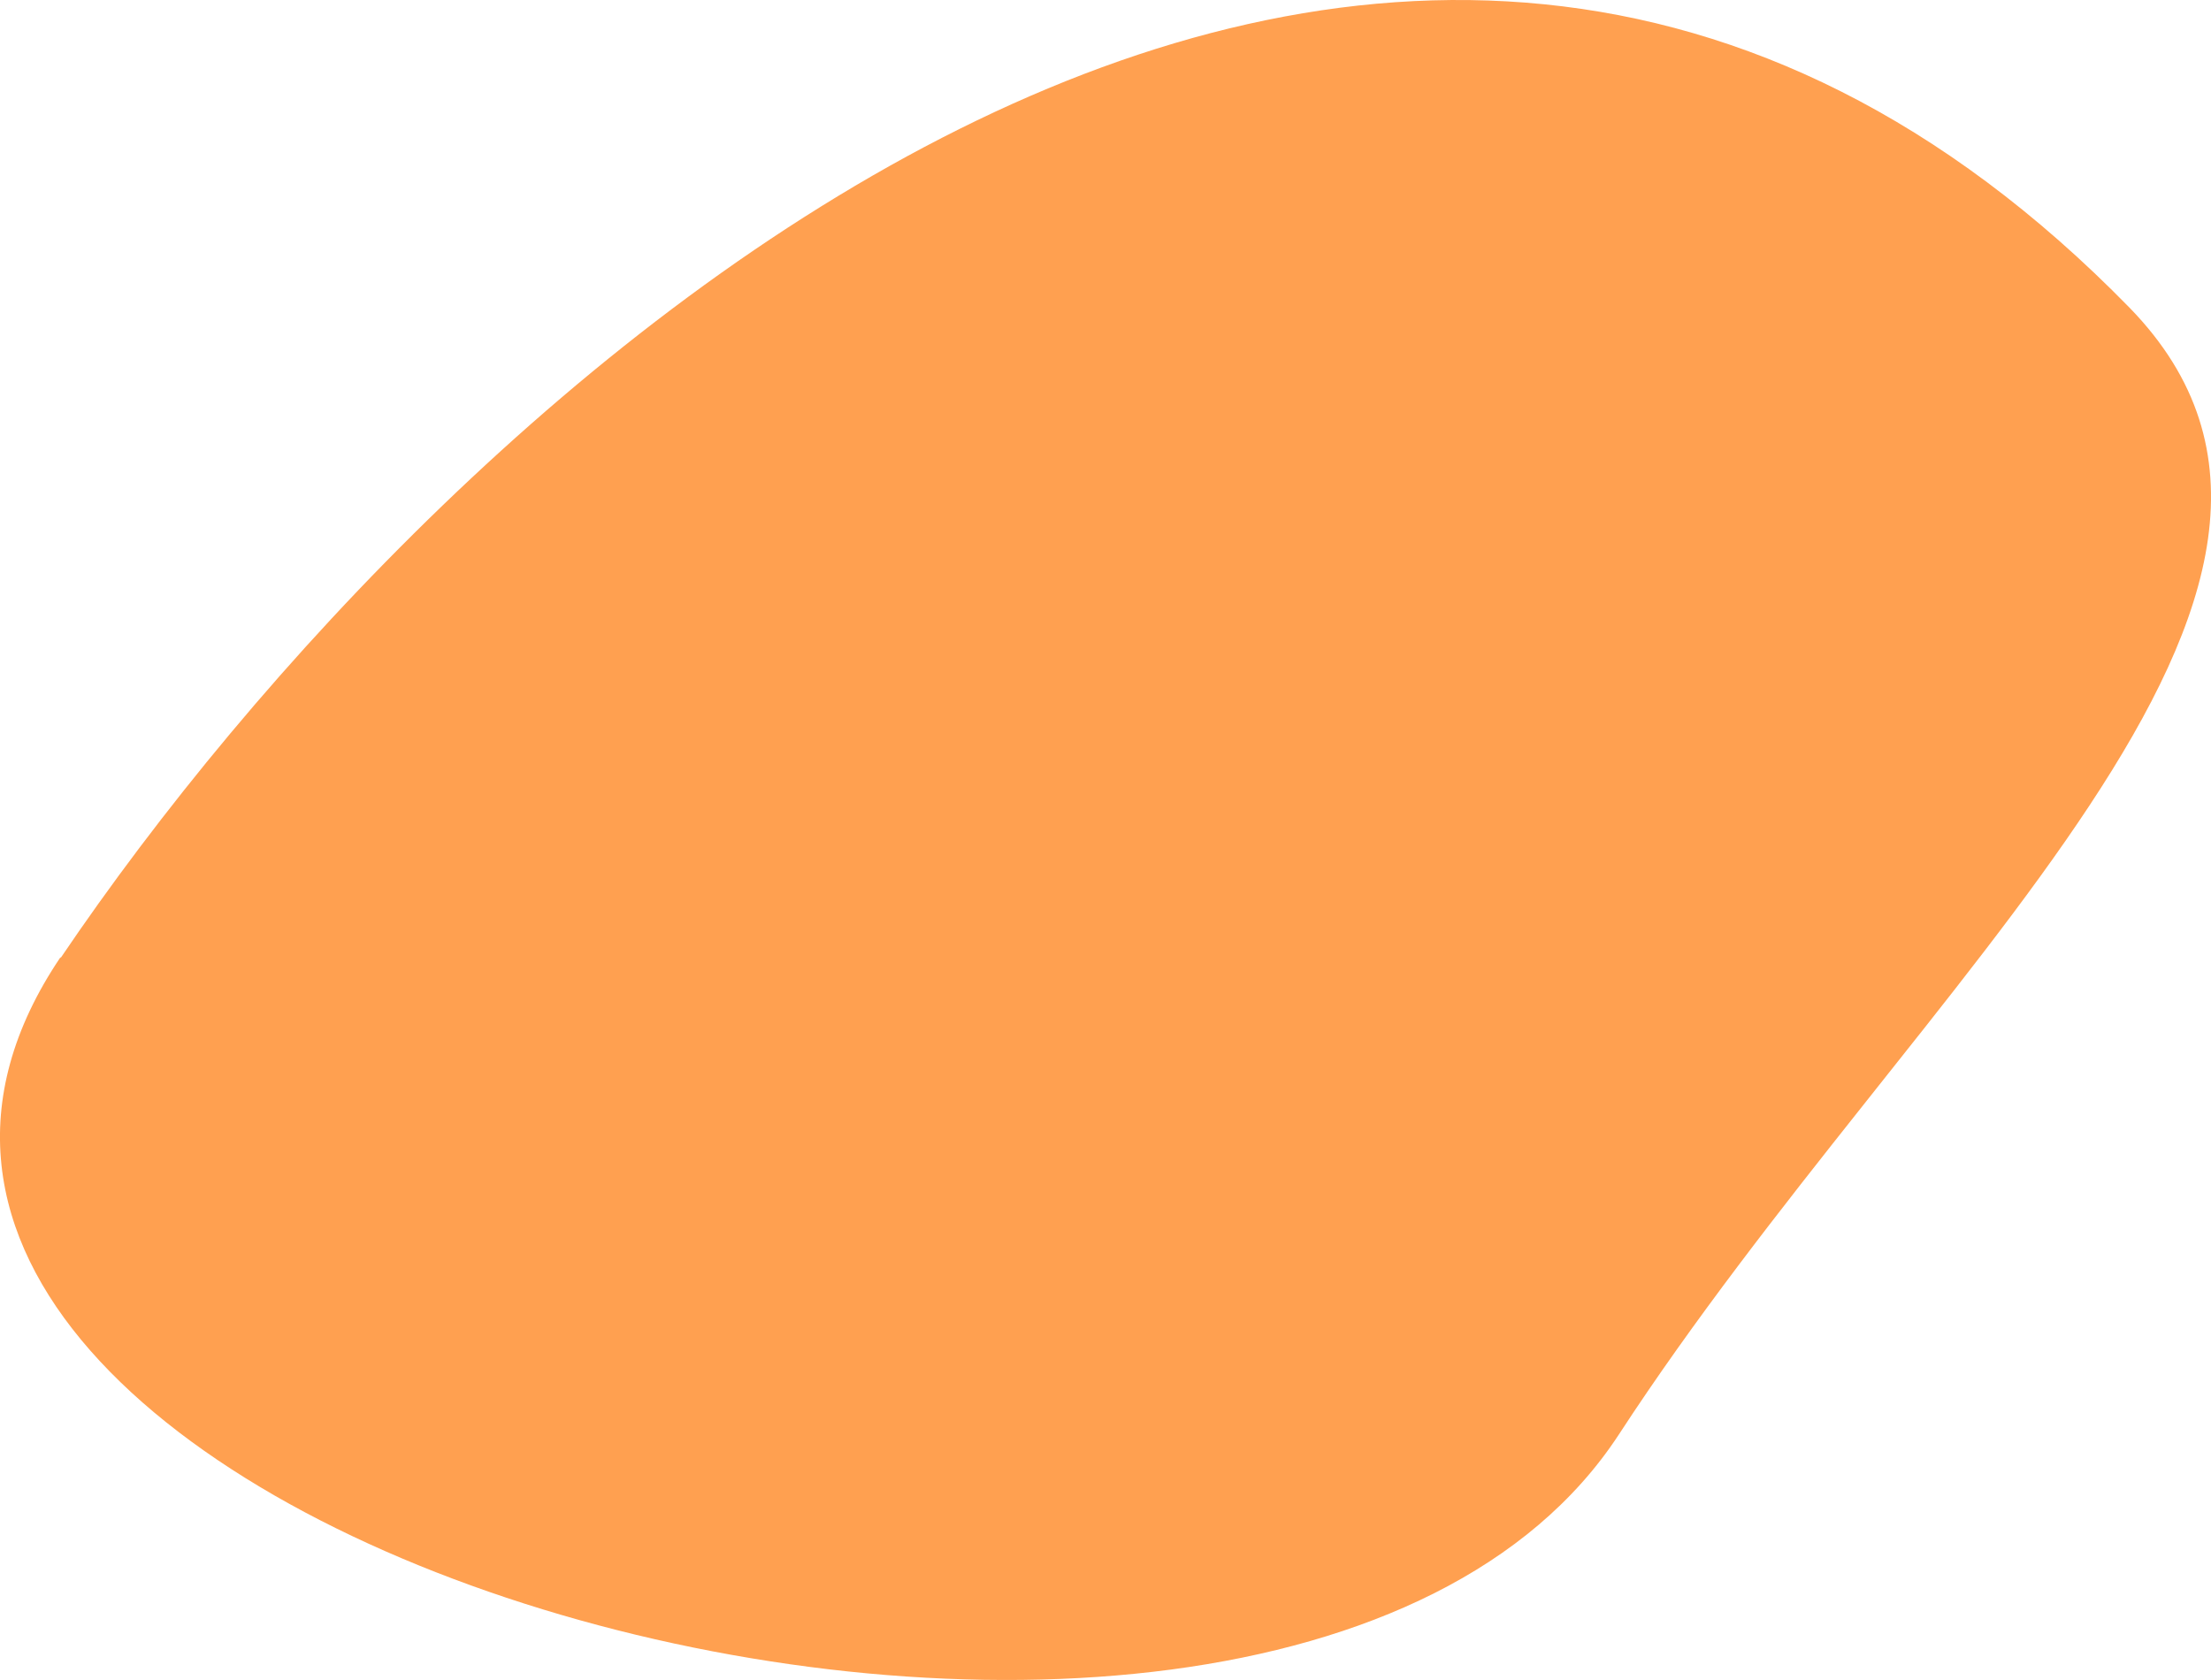 <svg width="25" height="19" viewBox="0 0 25 19" fill="none" xmlns="http://www.w3.org/2000/svg">
<path d="M0.685 10.824C-3.707 17.33 14.296 22.356 18.305 16.223C21.687 11.035 27.191 6.683 24.081 3.482C15.59 -5.211 5.083 4.329 0.685 10.835" fill="#FFA050"/>
</svg>
